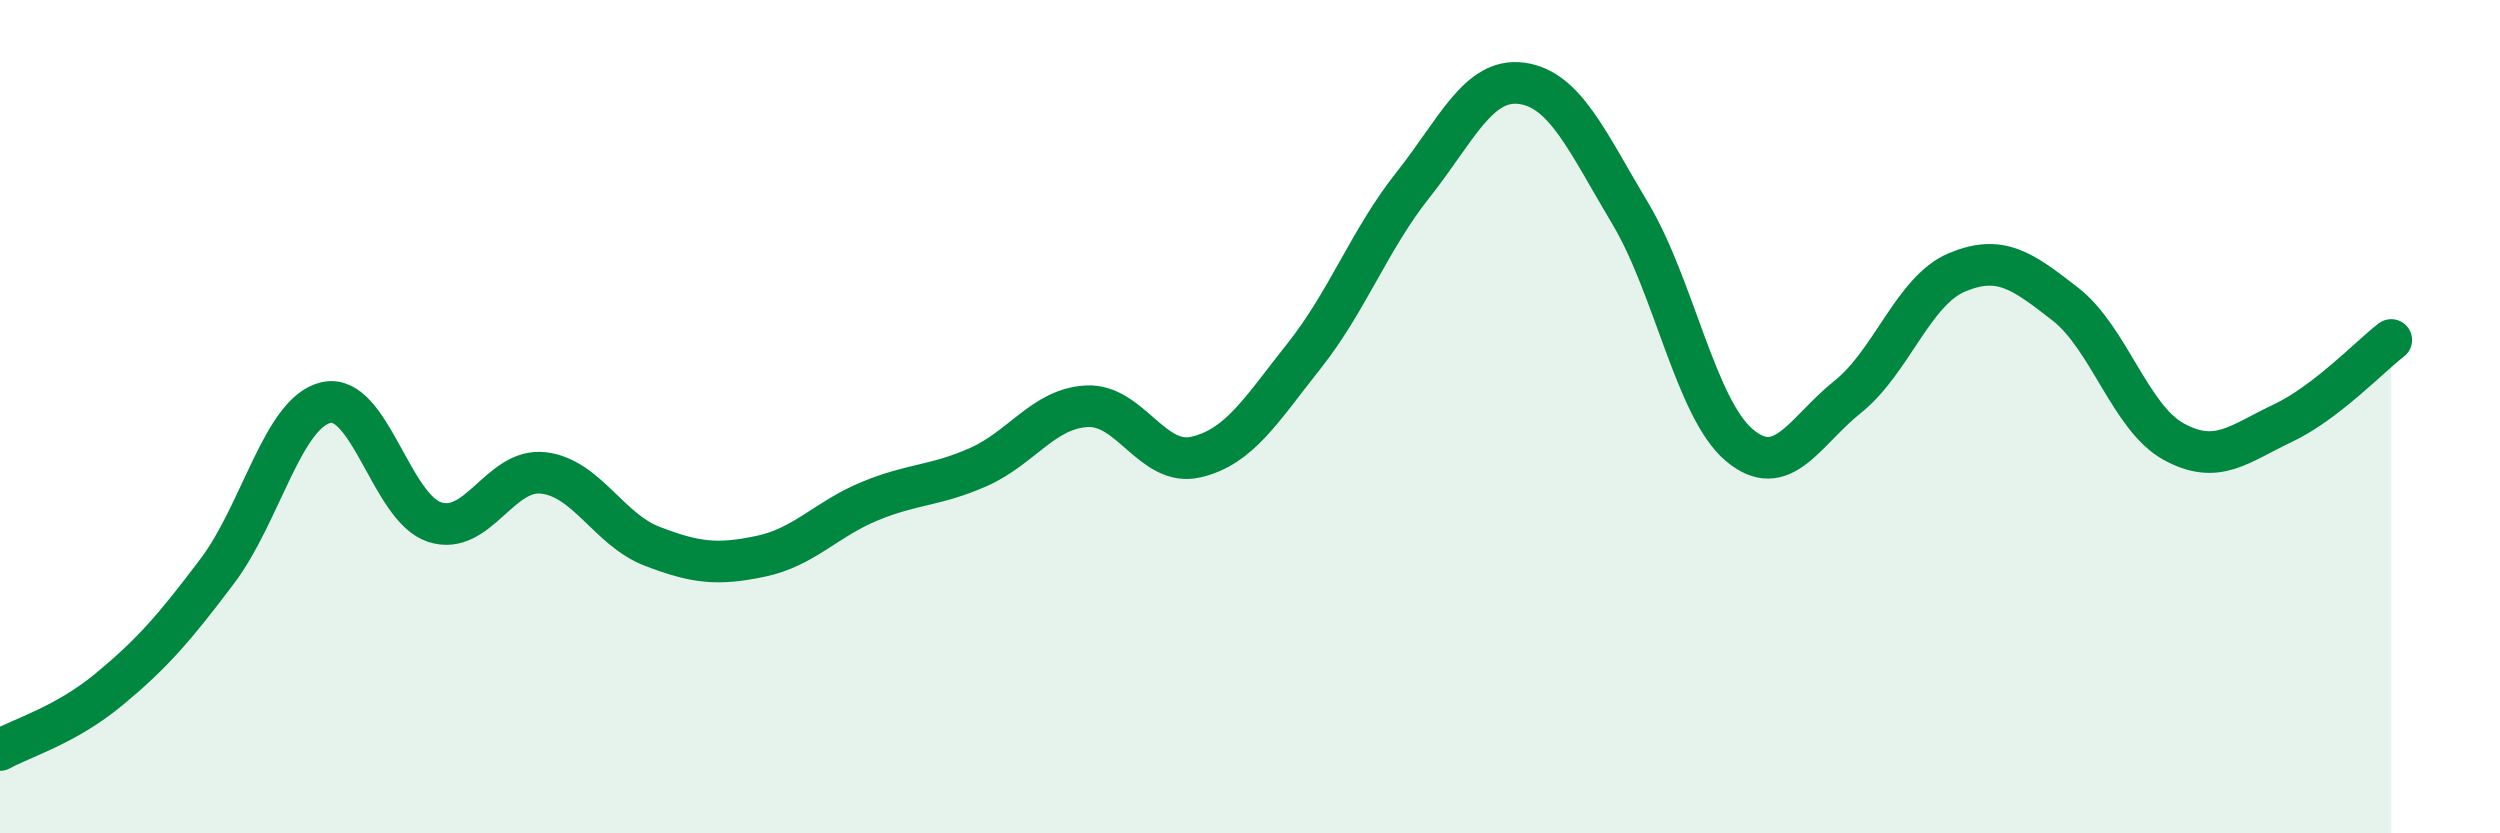 
    <svg width="60" height="20" viewBox="0 0 60 20" xmlns="http://www.w3.org/2000/svg">
      <path
        d="M 0,18 C 0.52,17.71 1.57,17.41 2.61,16.55 C 3.65,15.69 4.18,15.08 5.22,13.7 C 6.26,12.32 6.79,9.89 7.83,9.66 C 8.87,9.43 9.39,12.19 10.43,12.53 C 11.47,12.87 12,11.23 13.04,11.35 C 14.08,11.47 14.61,12.71 15.65,13.11 C 16.69,13.51 17.22,13.57 18.26,13.35 C 19.3,13.13 19.83,12.46 20.87,12.03 C 21.91,11.6 22.44,11.67 23.48,11.21 C 24.52,10.75 25.05,9.8 26.09,9.75 C 27.13,9.7 27.66,11.21 28.7,10.97 C 29.74,10.73 30.26,9.85 31.3,8.54 C 32.34,7.23 32.87,5.75 33.91,4.44 C 34.95,3.13 35.48,1.86 36.52,2 C 37.56,2.14 38.09,3.39 39.13,5.13 C 40.17,6.87 40.7,9.8 41.74,10.68 C 42.78,11.56 43.31,10.35 44.35,9.52 C 45.39,8.69 45.92,6.98 46.96,6.54 C 48,6.1 48.53,6.49 49.57,7.3 C 50.61,8.11 51.13,10.03 52.17,10.6 C 53.21,11.17 53.74,10.65 54.78,10.16 C 55.82,9.67 56.87,8.56 57.39,8.16L57.39 20L0 20Z"
        fill="#008740"
        opacity="0.1"
        stroke-linecap="round"
        stroke-linejoin="round"
      />
      <path
        d="M 0,18 C 0.52,17.71 1.57,17.41 2.61,16.55 C 3.65,15.69 4.18,15.08 5.22,13.7 C 6.26,12.32 6.79,9.89 7.83,9.66 C 8.87,9.43 9.39,12.19 10.43,12.53 C 11.47,12.87 12,11.23 13.04,11.35 C 14.08,11.47 14.61,12.71 15.65,13.11 C 16.69,13.51 17.22,13.57 18.26,13.35 C 19.3,13.13 19.83,12.46 20.87,12.03 C 21.91,11.6 22.44,11.67 23.48,11.21 C 24.52,10.75 25.05,9.8 26.09,9.75 C 27.13,9.7 27.66,11.21 28.7,10.97 C 29.74,10.73 30.26,9.85 31.3,8.54 C 32.34,7.23 32.87,5.75 33.91,4.44 C 34.95,3.13 35.48,1.86 36.52,2 C 37.56,2.14 38.09,3.39 39.13,5.13 C 40.17,6.87 40.7,9.8 41.74,10.68 C 42.78,11.56 43.31,10.35 44.35,9.52 C 45.39,8.69 45.92,6.98 46.96,6.54 C 48,6.1 48.53,6.49 49.57,7.3 C 50.61,8.11 51.13,10.03 52.17,10.6 C 53.21,11.17 53.74,10.65 54.78,10.16 C 55.82,9.67 56.87,8.56 57.39,8.16"
        stroke="#008740"
        stroke-width="1"
        fill="none"
        stroke-linecap="round"
        stroke-linejoin="round"
      />
    </svg>
  
